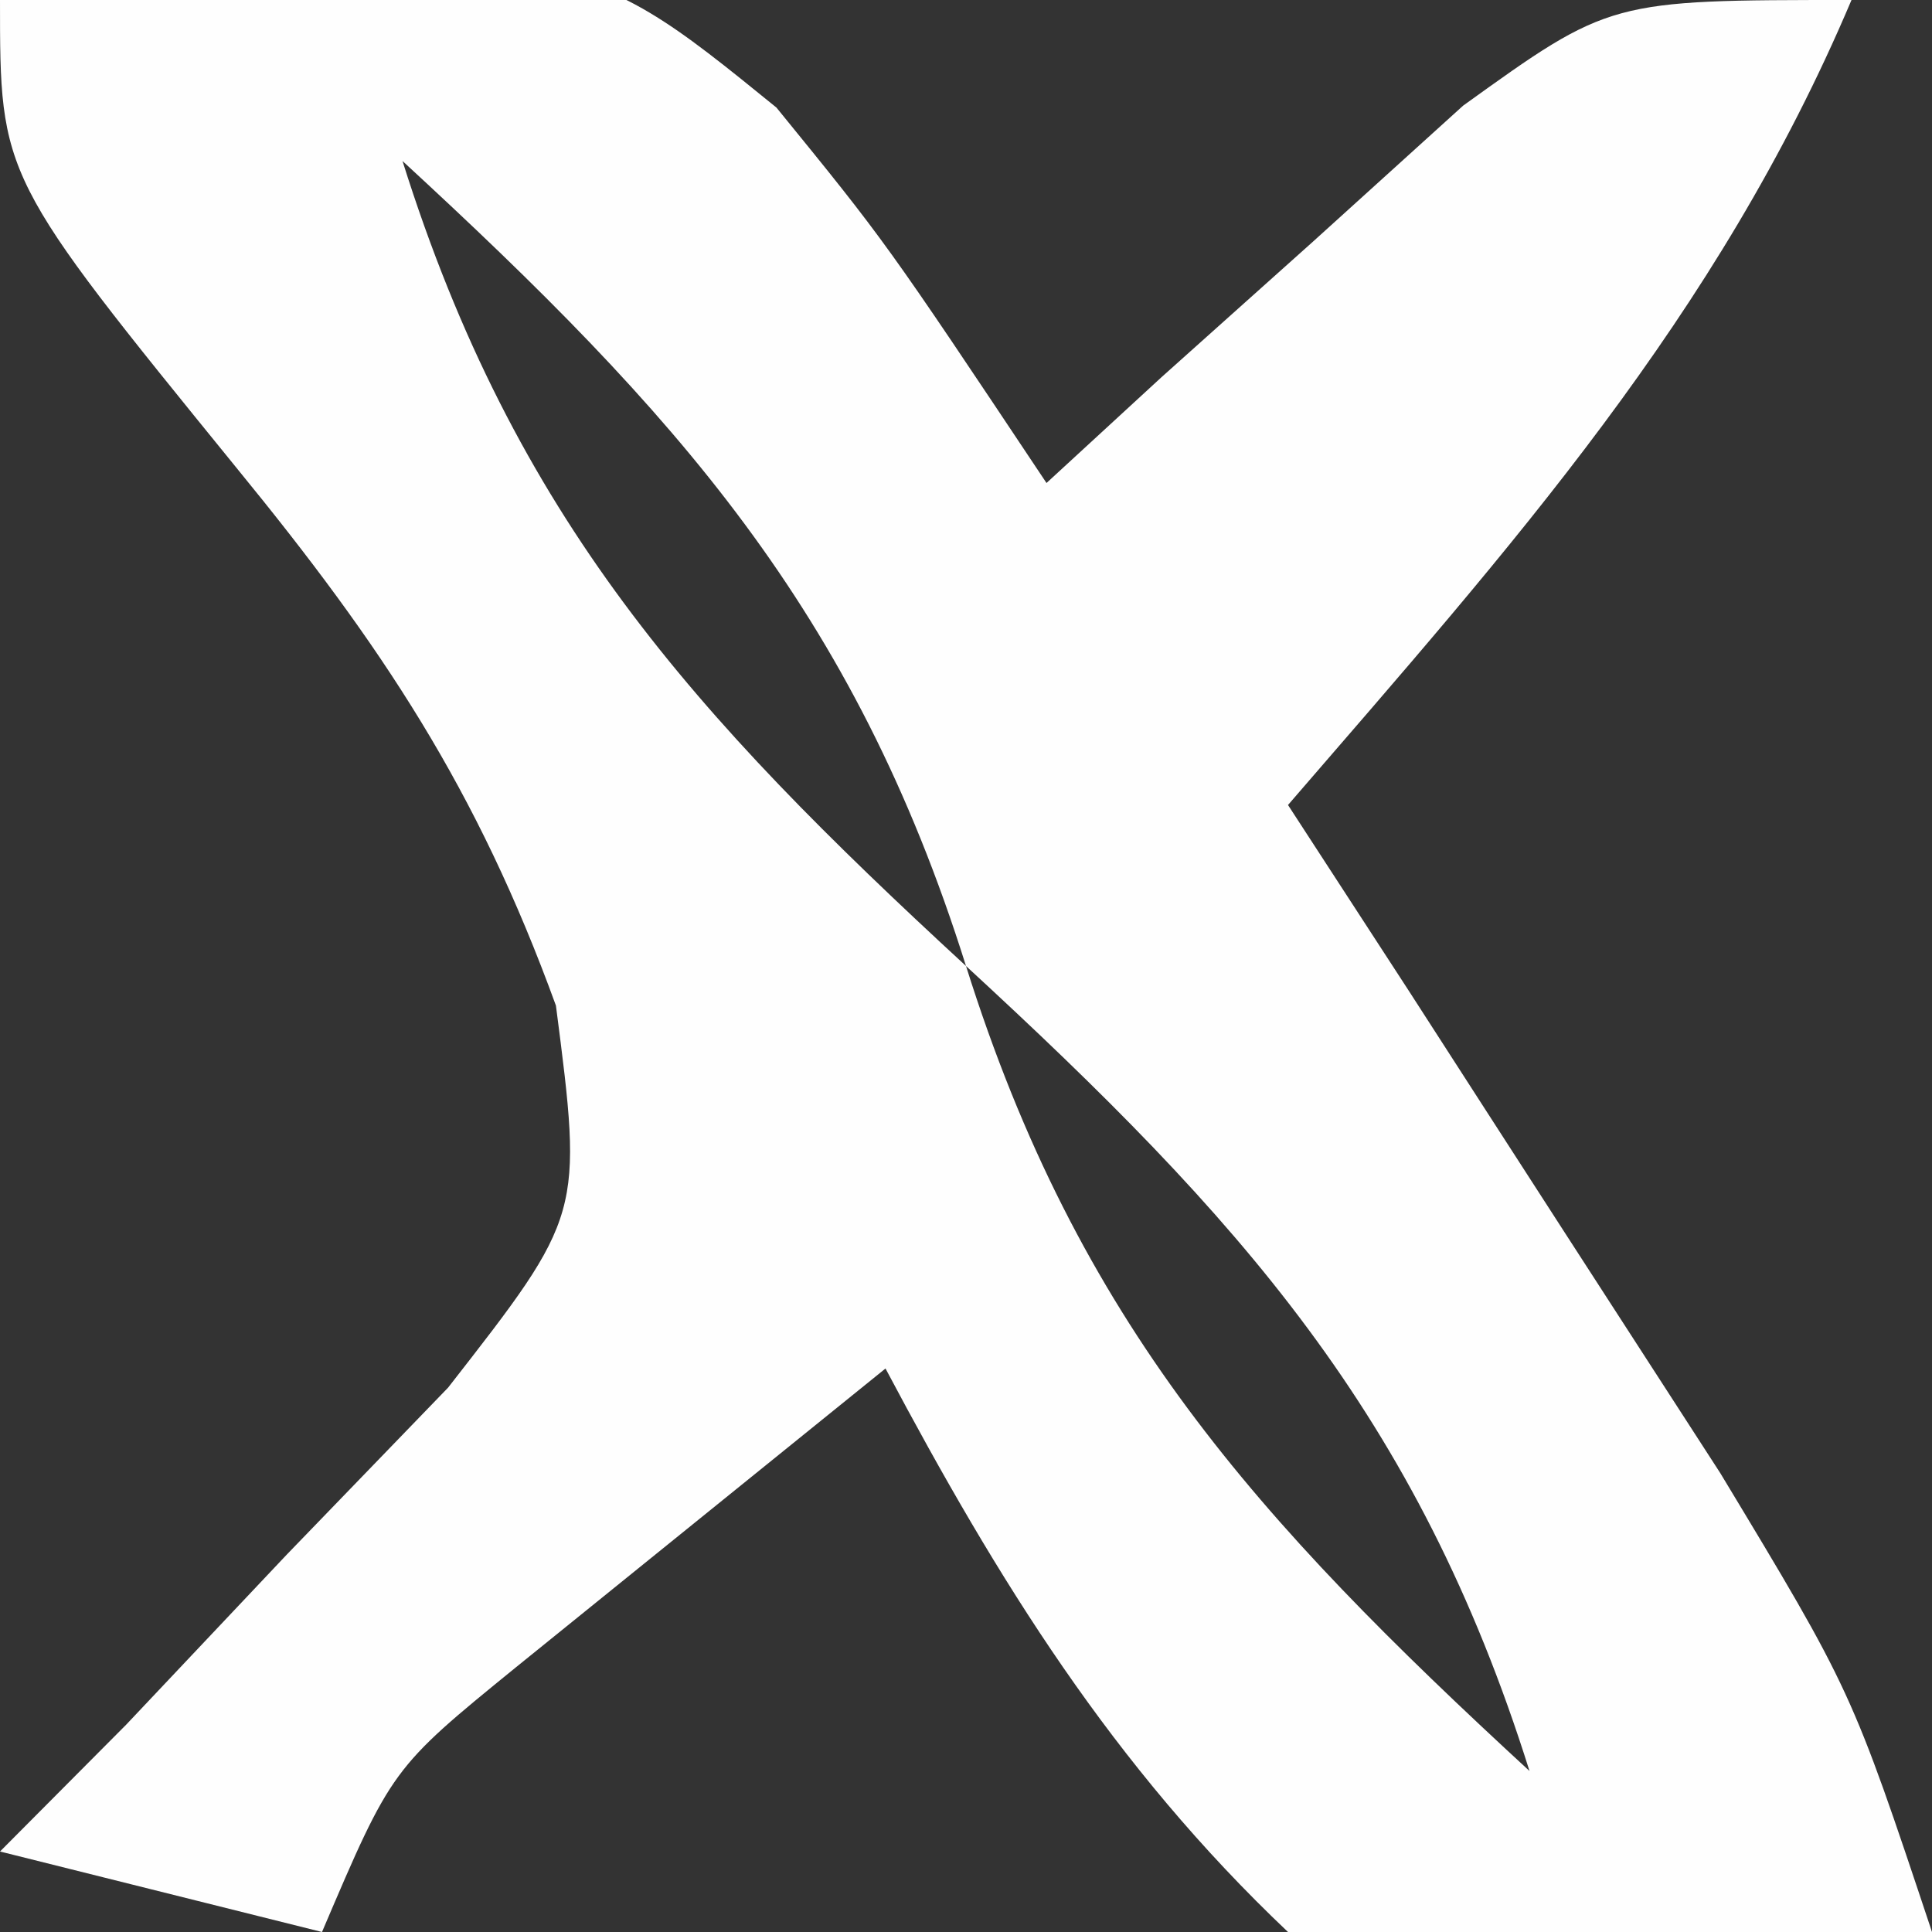 <?xml version="1.0" encoding="UTF-8"?>
<svg version="1.1" xmlns="http://www.w3.org/2000/svg" width="24" height="24">
<rect width="100%" height="100%" fill="#333333" stroke="none"/>
<path d="M0 0 C7.11 -0.723 7.11 -0.723 9.645 1.336 C11 3 11 3 13 6 C13.471 5.567 13.941 5.134 14.426 4.688 C15.048 4.131 15.671 3.574 16.312 3 C17.235 2.165 17.235 2.165 18.176 1.312 C20 0 20 0 23 0 C21.332 3.941 18.773 6.789 16 10 C16.494 10.759 16.987 11.519 17.496 12.301 C18.137 13.295 18.777 14.289 19.438 15.312 C20.076 16.299 20.714 17.285 21.371 18.301 C23 21 23 21 24 24 C18.803 24.617 18.803 24.617 16 24 C13.824 21.938 12.4 19.638 11 17 C10.031 17.784 9.061 18.567 8.062 19.375 C7.517 19.816 6.972 20.257 6.41 20.711 C4.867 21.967 4.867 21.967 4 24 C2.68 23.67 1.36 23.34 0 23 C0.775 22.221 0.775 22.221 1.566 21.426 C2.554 20.38 2.554 20.38 3.562 19.312 C4.224 18.628 4.885 17.944 5.566 17.238 C7.242 15.09 7.242 15.09 6.906 12.492 C5.926 9.797 4.749 8.026 2.938 5.812 C0 2.198 0 2.198 0 0 Z M5 2 C6.394 6.435 8.606 8.874 12 12 C10.606 7.565 8.394 5.126 5 2 Z M12 12 C13.394 16.435 15.606 18.874 19 22 C17.606 17.565 15.394 15.126 12 12 Z " fill="#FEFEFE" transform="translate(0,0)"/>
</svg>
